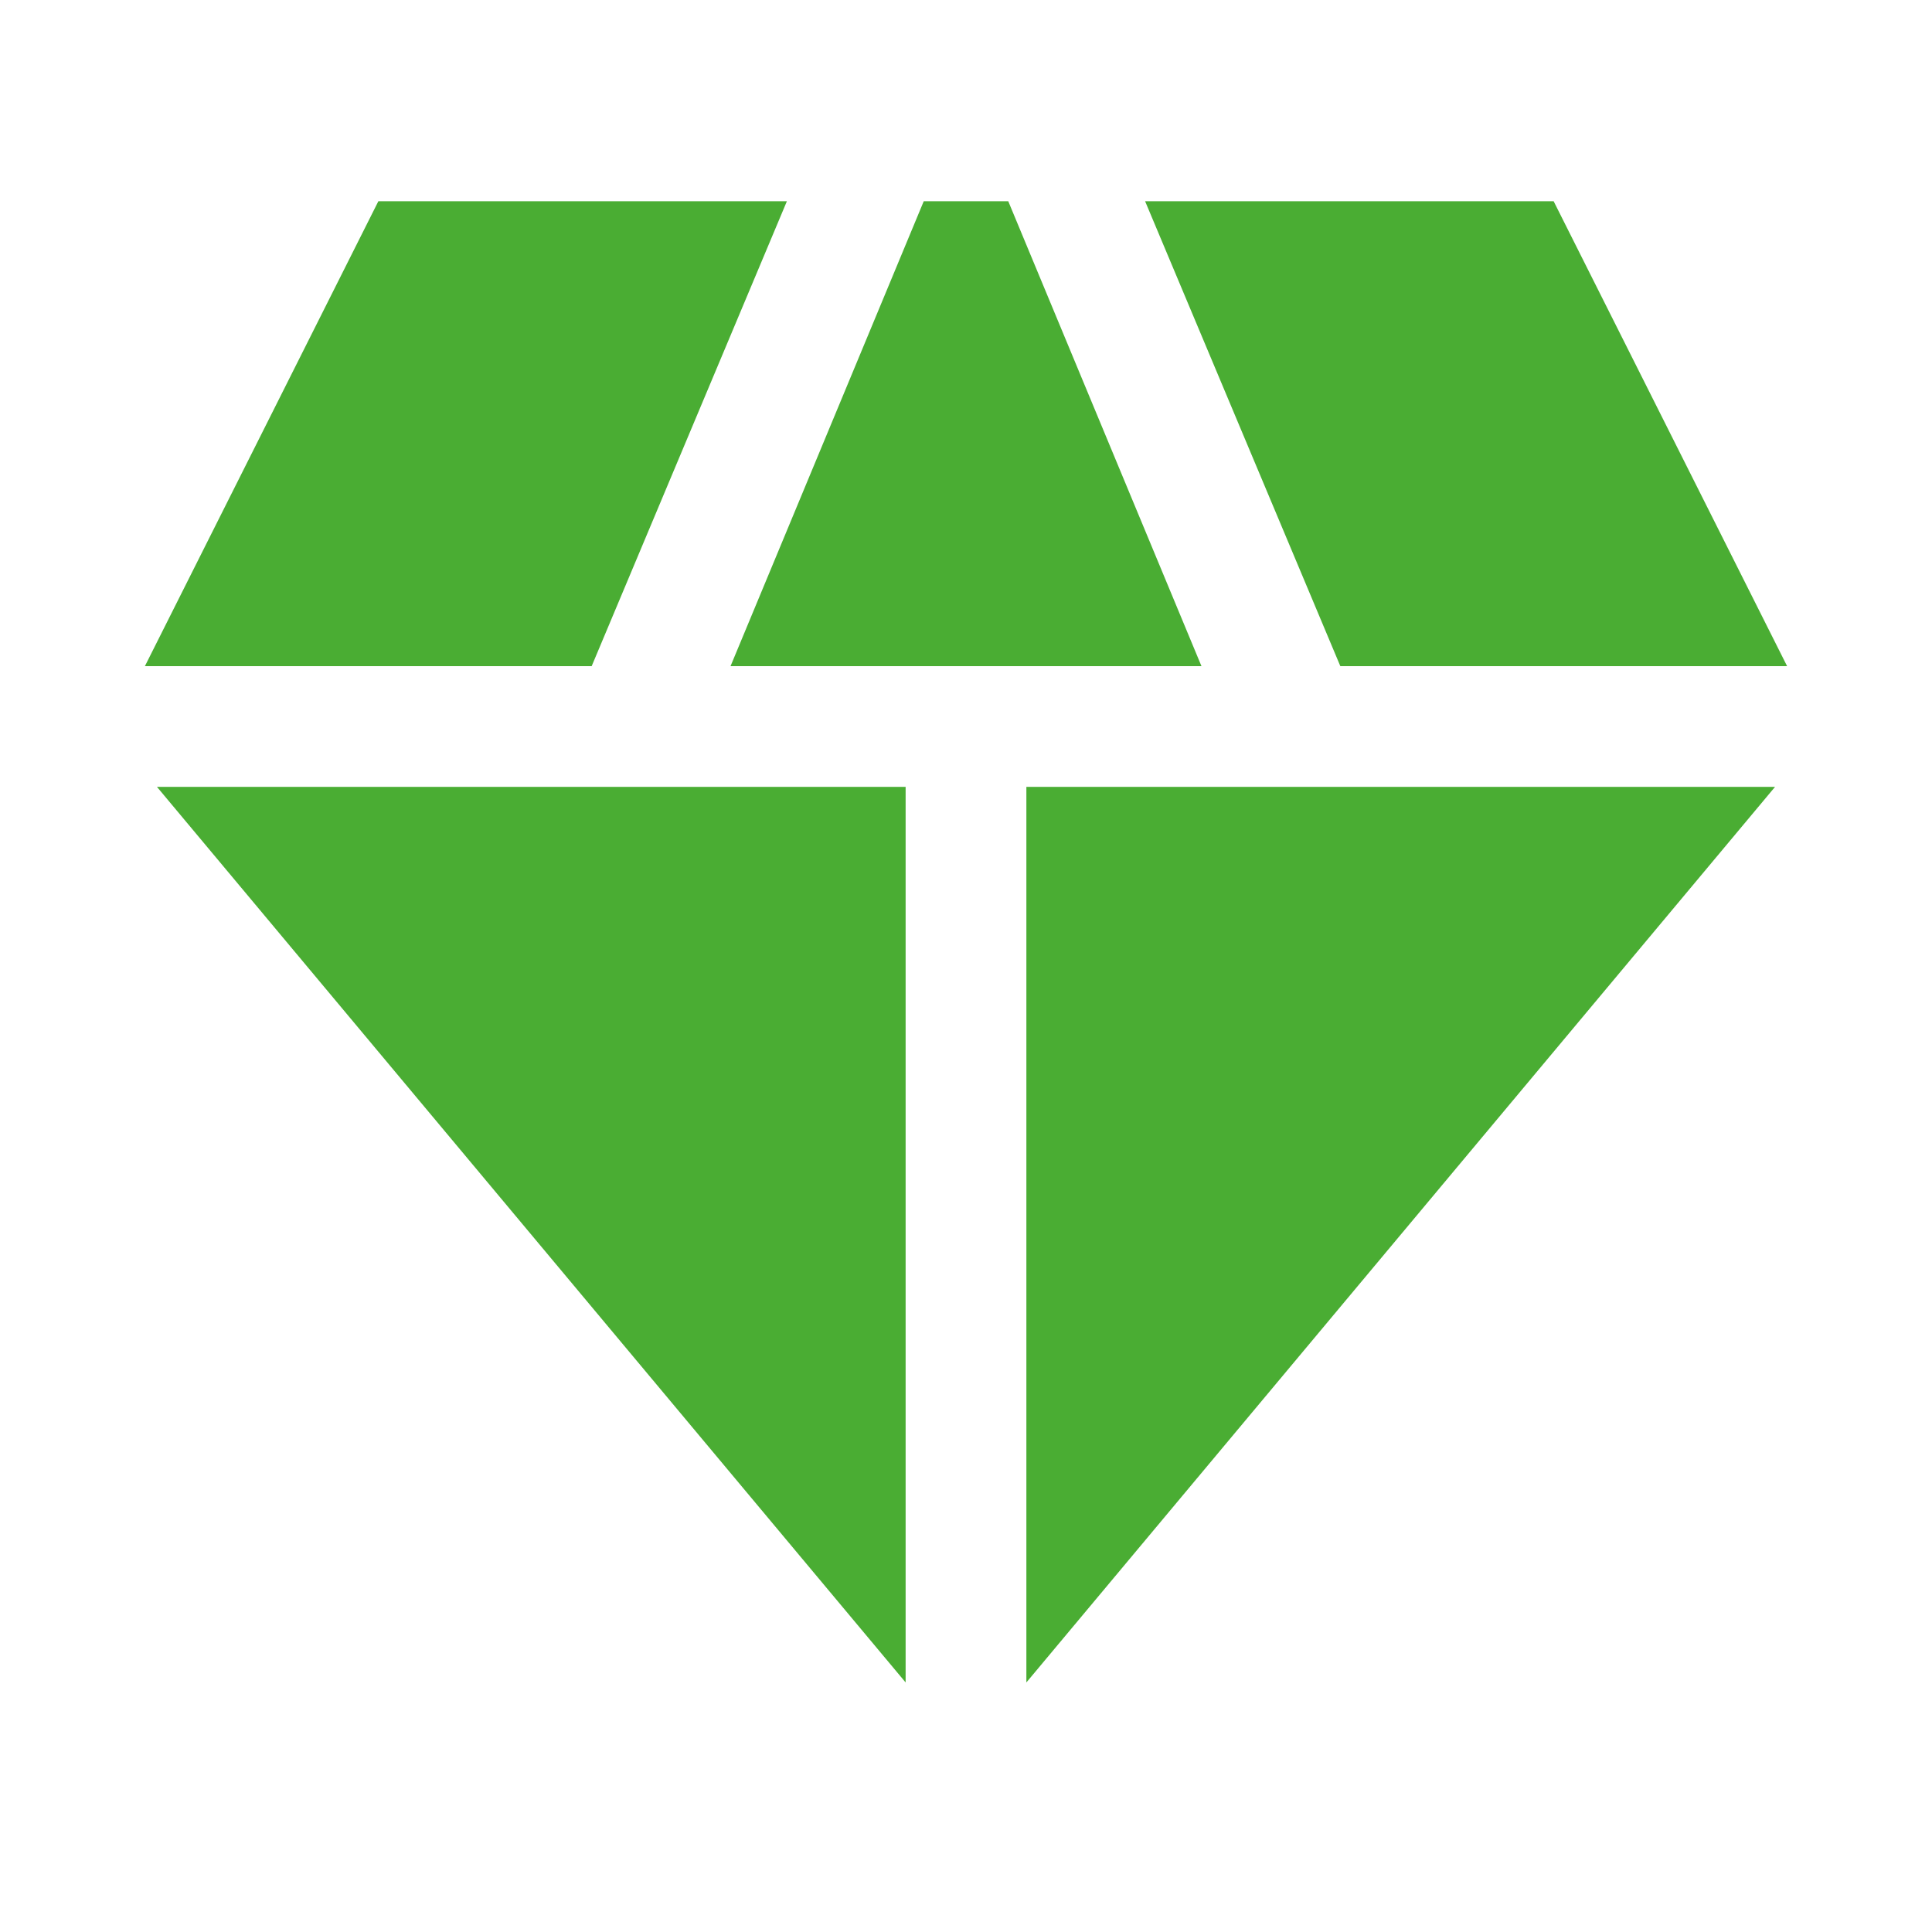 <svg width="24" height="24" viewBox="0 0 24 24" fill="none" xmlns="http://www.w3.org/2000/svg">
<path d="M9.075 8.275L11.475 2.5H12.525L14.925 8.275H9.075ZM11.25 20.9L1.95 9.775H11.25V20.9ZM12.75 20.9V9.775H22.05L12.75 20.9ZM16.65 8.275L14.225 2.5H19.3L22.2 8.275H16.65ZM1.8 8.275L4.7 2.5H9.775L7.35 8.275H1.8Z" fill="#4AAD33"/>
</svg>

